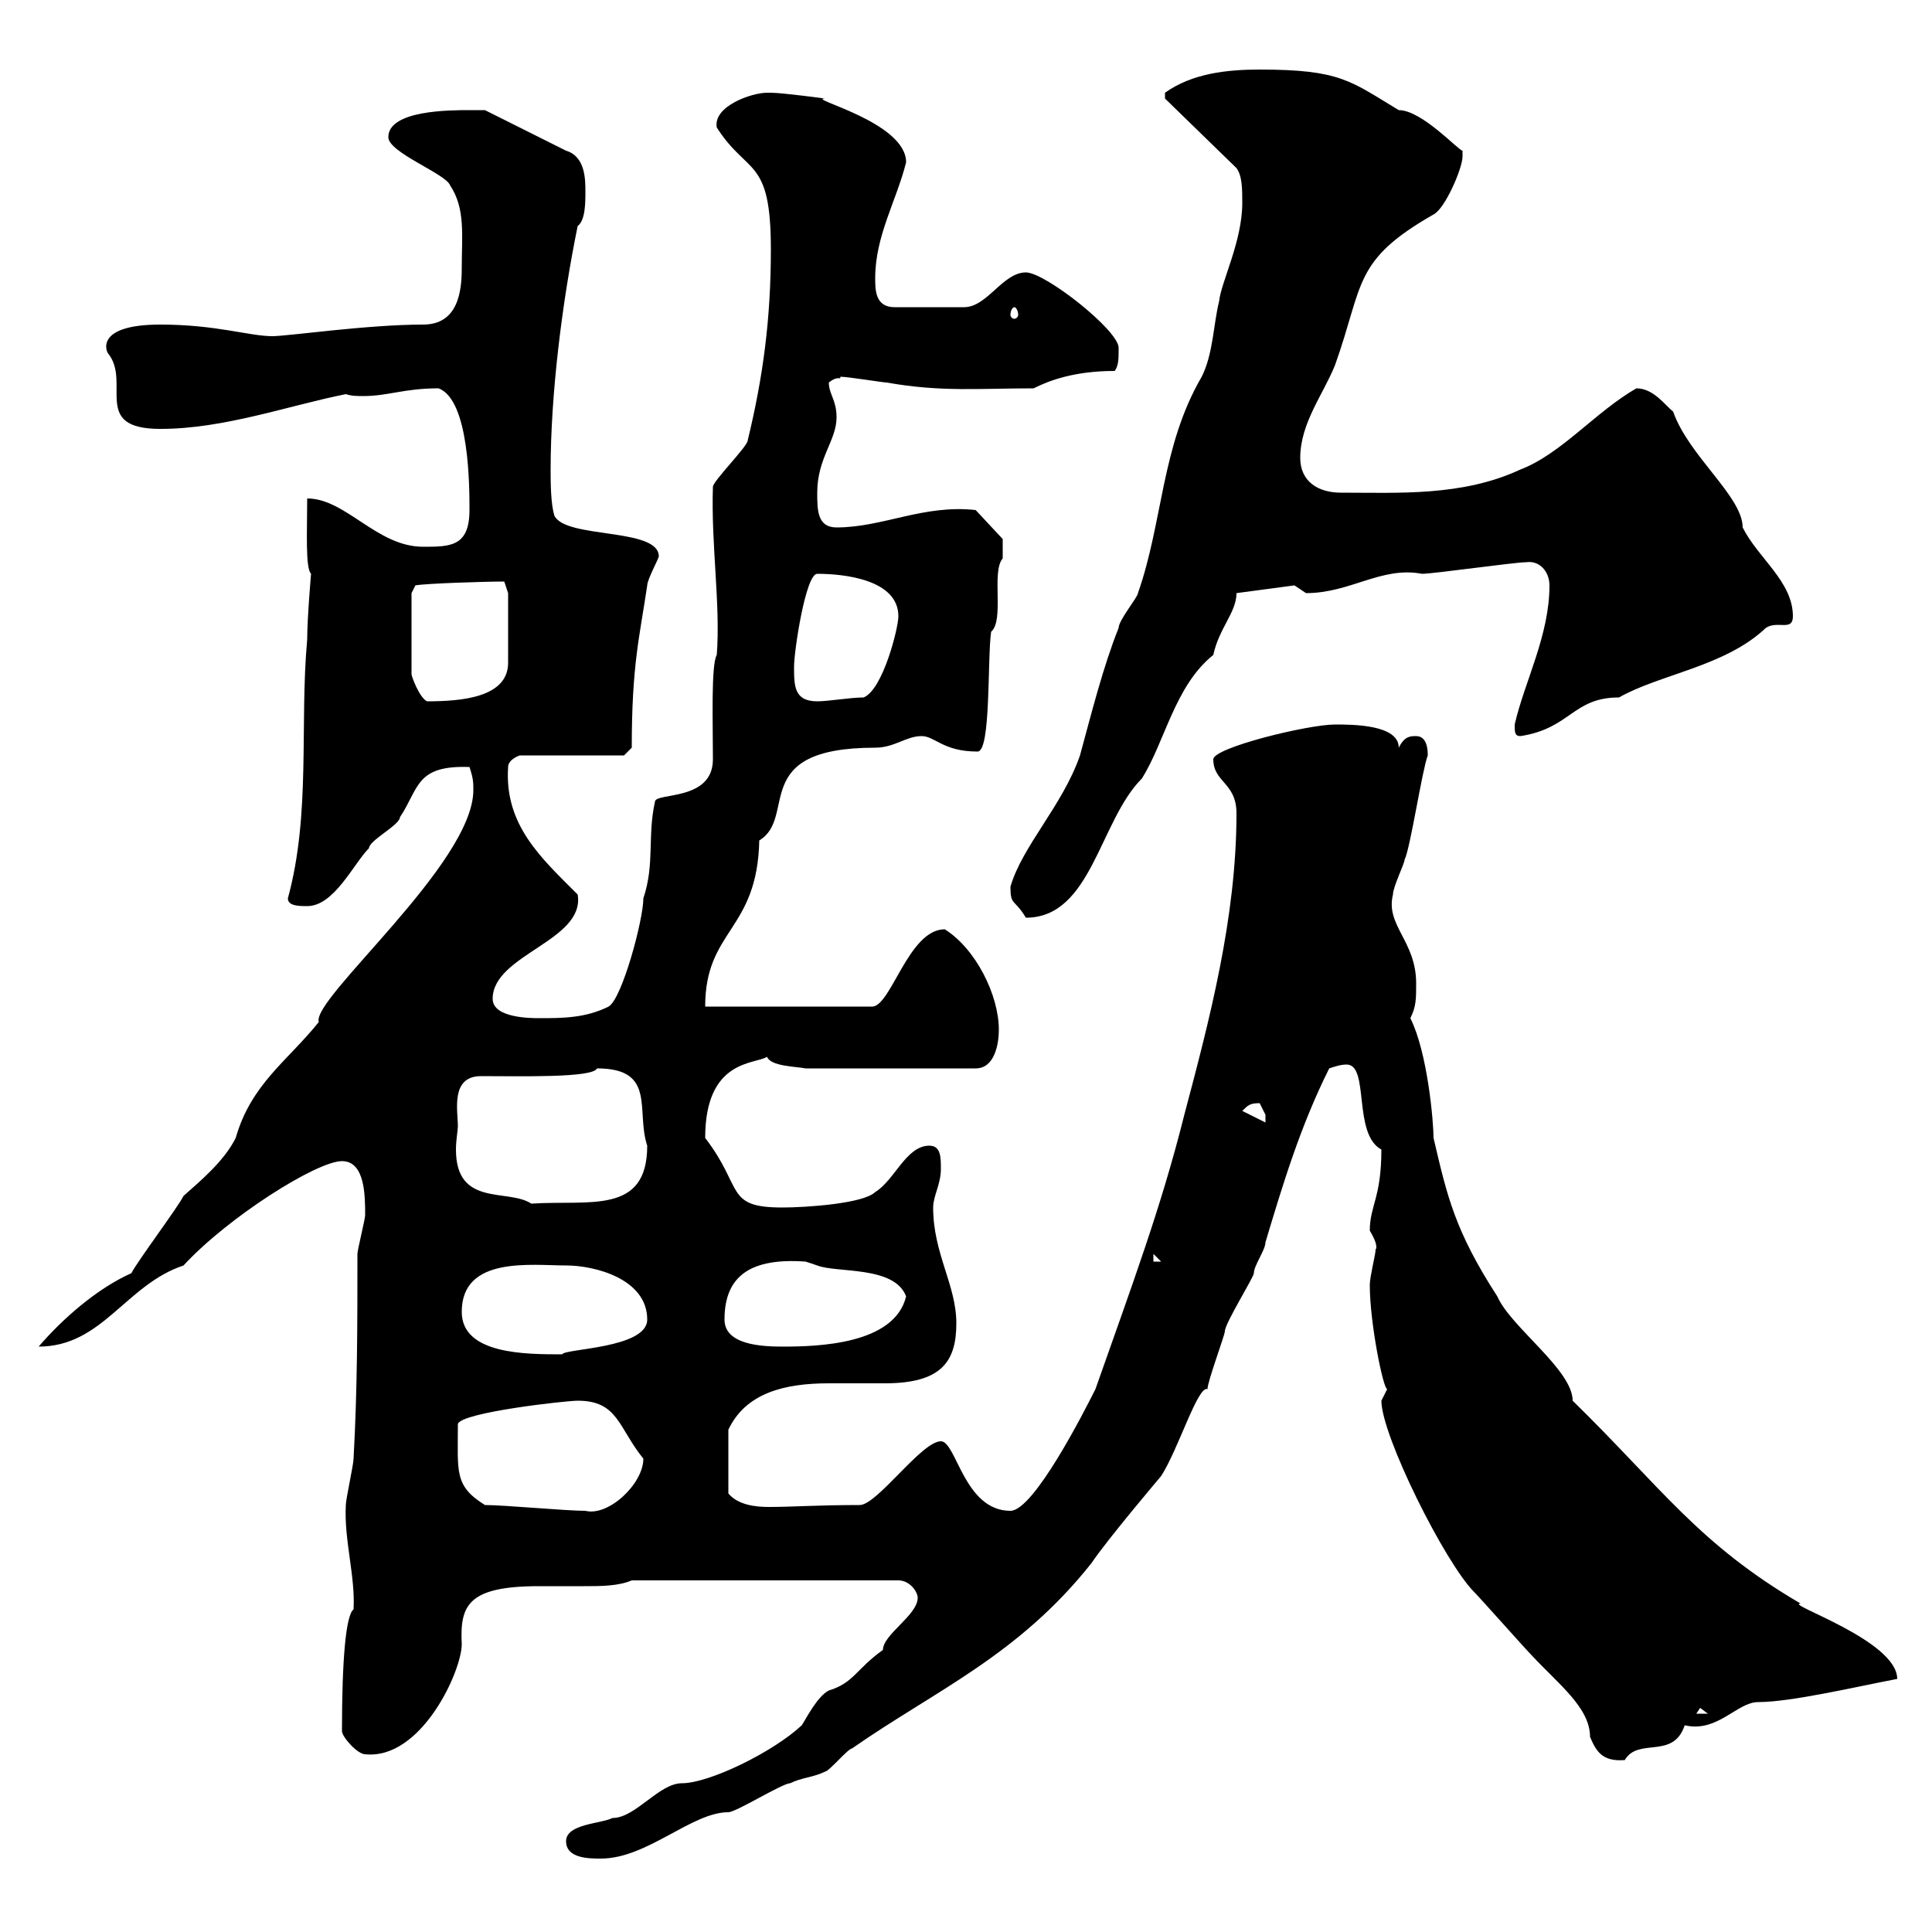 <svg xmlns="http://www.w3.org/2000/svg" xmlns:xlink="http://www.w3.org/1999/xlink" width="300" height="300"><path d="M87.90 285.90C87.90 288.60 91.50 288.60 93.30 288.60C100.50 288.60 107.40 281.40 113.10 281.40C114.30 281.40 121.50 276.90 122.70 276.90C124.50 276 126.30 276 128.10 275.10C128.70 275.10 131.70 271.50 132.30 271.50C145.20 262.50 158.10 257.10 169.50 242.70C171.90 239.10 180.30 229.20 180.30 229.20C183 225 186 215.10 187.50 215.70C187.50 214.50 190.20 207.30 190.20 206.70C190.20 205.50 194.70 198.30 194.70 197.70C194.70 196.50 196.50 194.10 196.50 192.90C199.20 183.90 201.90 174.90 206.40 165.90C207.30 165.60 208.20 165.30 209.10 165.30C212.70 165.30 210 176.10 214.50 178.50C214.50 186 212.70 187.20 212.70 191.10C214.50 194.10 213.30 194.10 213.60 194.10C213.60 194.70 212.70 198.30 212.70 199.50C212.70 205.50 214.80 215.70 215.40 215.70C215.40 215.70 214.50 217.50 214.50 217.50C214.50 222.90 224.40 242.70 228.90 247.20C229.80 248.10 237 256.20 237.90 257.10C242.10 261.60 246.90 265.20 246.90 269.70C247.80 271.80 248.70 273.60 252.30 273.30C254.40 269.70 259.80 273.30 261.60 267.90C266.70 269.10 269.70 264.30 273 264.30C278.10 264.30 288.30 261.90 294.60 260.70C294.60 254.70 276.90 249 279.60 249C263.70 239.70 258 231 244.20 217.50C244.20 212.70 234.60 206.10 232.50 201.30C225.90 191.10 224.70 185.70 222.60 176.70C222.60 174.30 221.70 163.50 219 158.10C219.90 156.30 219.90 155.10 219.90 152.70C219.90 146.10 215.10 143.70 216.30 138.90C216.30 137.70 218.10 134.10 218.10 133.50C219 131.70 220.80 119.70 221.70 117.30C221.70 116.70 221.70 114.30 219.90 114.30C219 114.30 218.10 114.30 217.20 116.10C217.20 112.50 210 112.50 207.30 112.50C203.10 112.50 188.40 116.10 188.40 117.90C188.40 121.50 192 121.50 192 126.30C192 142.50 187.80 158.40 183.90 173.10C180.30 187.50 175.80 199.50 170.10 215.70C168.30 219.30 160.50 234.60 156.90 234.60C149.70 234.60 148.50 223.80 146.10 223.80C143.10 223.80 136.20 233.70 133.50 233.70C126.90 233.70 123 234 119.40 234C117.30 234 114.60 233.70 113.10 231.90L113.10 222C115.80 216.30 121.80 214.80 128.70 214.80C131.70 214.80 134.40 214.80 137.40 214.80C146.10 214.80 148.50 211.50 148.50 205.50C148.50 199.50 144.90 194.70 144.90 187.50C144.90 185.70 146.10 183.90 146.10 181.50C146.10 179.70 146.10 177.90 144.30 177.90C140.70 177.90 138.90 183.30 135.90 185.10C134.10 186.90 125.10 187.50 121.50 187.50C112.50 187.50 115.50 184.50 109.50 176.70C109.50 164.40 117.30 165.30 119.10 164.10C119.70 165.60 123.60 165.60 125.10 165.90L151.50 165.90C154.50 165.90 155.10 162 155.10 159.90C155.10 154.50 151.50 147.30 146.70 144.30C141 144.30 138.30 156.60 135.30 156.30L109.50 156.30C109.50 144.30 117.60 144.60 117.90 130.50C123.90 126.90 116.10 116.10 135.90 116.10C138.90 116.10 140.70 114.30 143.10 114.30C145.20 114.30 146.40 116.70 151.80 116.70C153.90 116.70 153.30 102.30 153.90 98.10C156 96.30 153.90 88.80 155.70 86.70C155.70 86.70 155.70 84.90 155.70 83.70L151.50 79.20C143.40 78.30 137.10 81.90 129.90 81.90C126.90 81.90 126.90 79.20 126.90 76.50C126.90 71.10 129.90 68.40 129.90 64.80C129.90 62.10 128.70 61.20 128.70 59.40C130.20 58.20 130.50 59.10 130.50 58.50C131.70 58.50 137.10 59.40 137.70 59.40C146.10 60.90 152.10 60.30 160.50 60.30C162.90 59.10 166.80 57.60 173.10 57.60C173.70 56.70 173.70 55.80 173.70 54C173.70 51.30 162.30 42.30 159.30 42.30C155.70 42.30 153.30 47.70 149.70 47.70C148.50 47.70 142.80 47.70 138.90 47.70C135.90 47.70 135.90 45 135.90 43.20C135.90 36.60 139.20 31.20 140.70 25.20C140.70 18.90 125.10 15.30 128.10 15.30C128.10 15.30 121.50 14.40 119.70 14.40C119.70 14.40 119.70 14.40 119.10 14.40C116.70 14.40 110.70 16.50 111.30 19.80C116.10 27.30 119.70 24.30 119.70 38.70C119.70 49.50 118.50 58.50 116.10 68.40C116.10 69.30 110.70 74.70 110.70 75.60C110.40 84.60 111.90 93.90 111.30 101.70C110.40 103.20 110.70 112.20 110.70 117.90C110.70 124.50 101.70 123 101.70 124.50C100.50 129.90 101.70 134.10 99.90 139.50C99.90 142.80 96.60 155.10 94.50 156.30C90.90 158.10 87.30 158.10 83.70 158.10C82.50 158.10 76.50 158.10 76.50 155.10C76.50 148.20 90.90 146.10 89.70 138.90C84 133.20 78.30 128.10 78.90 119.10C78.90 117.90 80.70 117.30 80.70 117.30L96.90 117.30L98.10 116.10C98.10 103.20 99.30 99 100.50 90.90C100.50 90 102.30 86.70 102.30 86.40C102.30 81.90 87.90 83.70 86.10 80.10C85.50 78.30 85.50 74.70 85.50 72.90C85.50 61.20 87.30 46.80 89.70 35.10C90.90 34.20 90.90 31.50 90.90 29.70C90.90 27.90 90.90 24.30 87.90 23.40L75.30 17.10C75.30 17.10 73.50 17.10 72.90 17.10C69.90 17.10 60.30 17.10 60.30 21.30C60.30 23.70 69.30 27 69.90 28.80C72.30 32.40 71.70 36.60 71.70 41.70C71.70 45.30 71.10 50.40 65.70 50.40C57 50.40 44.70 52.20 42.30 52.20C38.70 52.20 33.60 50.40 24.90 50.40C14.70 50.40 16.50 54.60 16.80 54.90C20.40 59.40 14.10 66.60 24.90 66.60C34.80 66.60 44.70 63 53.70 61.20C54.60 61.50 55.50 61.50 56.40 61.50C60.30 61.50 62.70 60.30 68.10 60.30C72.90 62.10 72.90 75.60 72.90 79.20C72.90 84.90 69.90 84.90 65.70 84.90C58.50 84.90 53.70 77.40 47.70 77.40C47.70 82.50 47.40 88.20 48.30 89.10C48.30 89.10 47.70 96 47.70 99.30C46.50 112.50 48.30 126.30 44.70 139.50C44.70 140.70 46.50 140.70 47.70 140.70C51.90 140.70 54.90 134.10 57.30 131.70C57.30 130.50 62.10 128.10 62.10 126.90C65.10 122.40 64.50 118.80 72.90 119.10C73.50 120.90 73.50 121.50 73.50 122.70C73.50 134.10 48.30 155.10 49.50 158.70C44.70 164.70 39 168.30 36.60 176.70C34.80 180.30 31.20 183.30 28.50 185.70C27.60 187.50 21.30 195.90 20.40 197.70C15 200.10 9.60 204.90 6 209.10C15.90 209.10 19.50 199.50 28.50 196.50C35.40 189 49.20 180.30 53.10 180.30C56.70 180.30 56.70 185.70 56.70 188.70C56.70 189.30 55.50 194.10 55.50 194.70C55.50 205.50 55.50 215.70 54.90 226.50C54.90 227.40 53.70 232.80 53.70 233.70C53.40 239.10 55.20 244.80 54.90 249.90C53.70 250.80 53.10 257.70 53.10 268.80C53.10 269.70 55.50 272.40 56.70 272.40C65.40 273.30 71.70 259.50 71.70 255.30C71.40 249.30 72.60 246.30 83.70 246.30C85.80 246.30 88.50 246.30 90.60 246.30C93.30 246.30 96 246.30 98.10 245.40L139.50 245.40C141.30 245.40 142.50 247.20 142.50 248.10C142.50 250.80 137.10 253.80 137.10 256.20C132.90 259.20 132.60 261.30 128.70 262.50C126.90 263.40 125.10 267 124.50 267.90C120 272.10 110.10 276.90 105.90 276.90C102.30 276.90 98.70 282.30 95.10 282.30C93.30 283.20 87.90 283.20 87.90 285.90ZM264 265.20L265.20 266.10L263.40 266.10ZM75.30 233.70C70.50 230.70 71.10 228.60 71.10 221.10C71.70 219.30 87.90 217.50 89.70 217.50C96 217.50 96 221.70 99.90 226.50C99.90 230.40 94.50 235.50 90.90 234.60C87.90 234.60 78.30 233.70 75.30 233.70ZM71.70 203.70C71.70 195 82.50 196.50 87.90 196.50C92.40 196.50 100.50 198.60 100.50 204.90C100.50 209.40 87.60 209.40 87.30 210.30C81.60 210.30 71.70 210.30 71.70 203.70ZM112.50 204.90C112.50 198 116.70 195.30 125.10 195.90C125.10 195.90 126.90 196.50 126.90 196.50C129.90 197.70 138.90 196.50 140.70 201.30C138.90 208.80 126.90 209.10 121.50 209.10C118.20 209.10 112.50 208.80 112.50 204.90ZM179.10 194.70L180.30 195.90L179.10 195.90ZM71.10 174.90C71.10 172.50 69.90 167.10 74.70 167.10C80.70 167.10 92.10 167.40 92.70 165.90C102 165.90 98.70 172.50 100.50 177.90C100.50 188.70 91.50 186.30 82.50 186.90C78.90 184.50 70.80 187.50 70.80 178.50C70.80 177 71.10 175.50 71.10 174.90ZM192.90 172.50C193.80 171.60 194.10 171.30 195.60 171.30C195.60 171.30 196.50 173.10 196.50 173.10C196.50 174.30 196.50 174.30 196.50 174.30ZM156.90 137.70C156.90 140.70 157.50 139.50 159.30 142.50C169.50 142.50 170.70 127.50 177.30 120.90C180.90 115.20 182.40 106.50 188.40 101.70C189.30 97.50 192 95.10 192 92.10L201 90.90C201 90.90 202.80 92.10 202.80 92.10C209.70 92.10 214.50 87.90 220.80 89.10C222.60 89.10 235.20 87.30 237 87.30C239.10 87 240.60 88.80 240.60 90.90C240.60 98.70 236.70 105.90 235.20 112.50C235.20 113.70 235.20 114.30 236.10 114.30C243.90 113.10 244.20 108.30 251.40 108.30C257.70 104.70 267.90 103.50 274.20 97.50C276 96.30 278.40 98.10 278.40 95.70C278.40 90.30 273 86.70 270.60 81.90C270.60 77.10 262.20 70.80 259.80 63.90C258.60 63 256.80 60.30 254.10 60.30C247.80 63.90 242.40 70.50 236.10 72.90C227.10 77.10 217.20 76.50 208.20 76.50C204.60 76.50 201.90 74.70 201.90 71.10C201.90 65.70 205.50 61.20 207.30 56.70C211.80 44.10 210 40.50 222.60 33.30C224.40 32.40 227.10 26.10 227.10 24.30C227.10 24.30 227.10 23.40 227.10 23.40C226.50 23.40 220.80 17.10 217.20 17.10C209.70 12.60 208.20 10.80 195.60 10.80C190.50 10.80 185.10 11.40 180.90 14.40L180.90 15.30L192 26.10C192.90 27.30 192.90 29.40 192.90 31.50C192.90 37.50 189.60 43.80 189.30 46.80C188.40 50.40 188.40 54.90 186.60 58.50C180.30 69.30 180.60 81 176.70 92.10C176.70 92.70 173.70 96.30 173.70 97.50C171.30 103.50 169.50 110.70 167.70 117.30C165 125.10 158.70 131.40 156.90 137.70ZM63.90 92.10L64.50 90.90C66 90.60 75.30 90.30 78.30 90.30L78.90 92.10L78.90 102.90C78.90 108.30 71.70 108.90 66.30 108.90C65.10 108.30 63.90 105 63.90 104.70ZM123.30 103.50C123.30 101.10 125.10 89.10 126.90 89.10C131.10 89.10 139.50 90 139.50 95.70C139.50 97.50 137.10 107.10 134.10 108.30C132 108.30 128.70 108.90 126.90 108.90C123.30 108.90 123.30 106.50 123.30 103.50ZM157.50 47.70C157.80 47.70 158.10 48.30 158.10 48.90C158.10 49.20 157.80 49.50 157.50 49.50C157.20 49.50 156.90 49.20 156.90 48.90C156.90 48.30 157.20 47.70 157.50 47.70Z"/></svg>